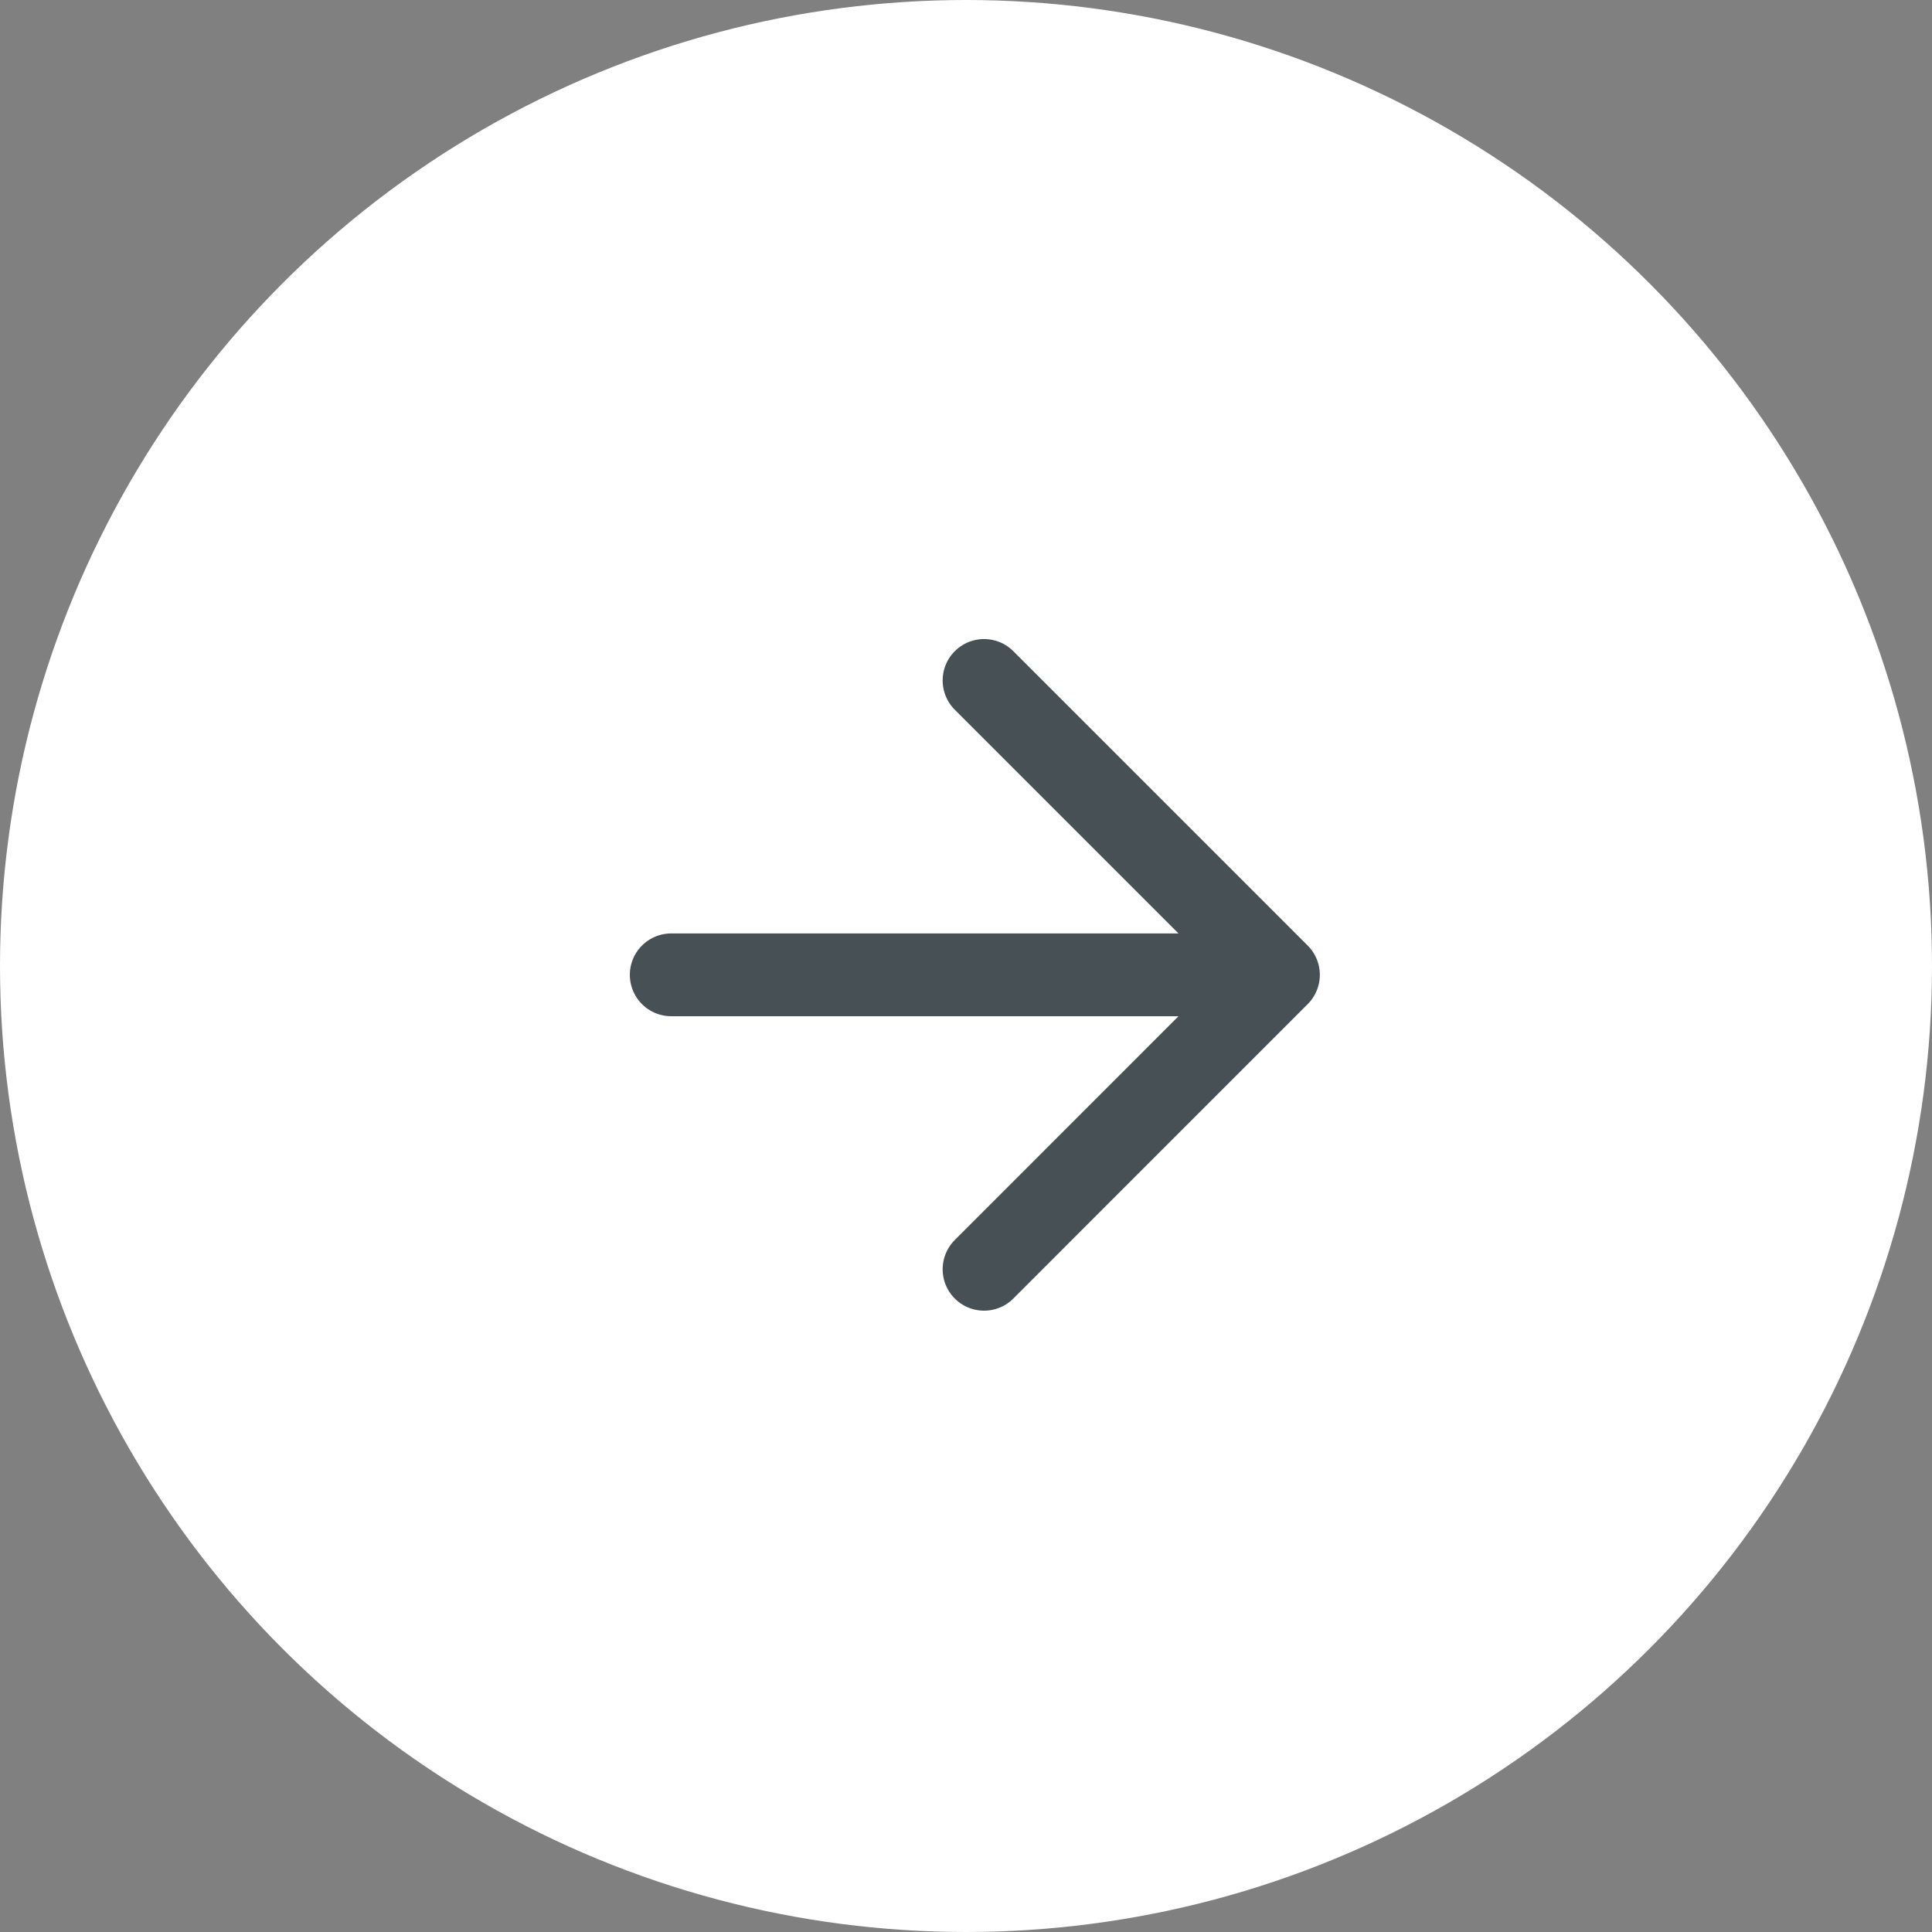 <svg width="35" height="35" viewBox="0 0 35 35" fill="none" xmlns="http://www.w3.org/2000/svg">
<rect x="0" y="0" width="35" height="35" fill="#808080" stroke="none"/>
<circle cx="17.5" cy="17.5" r="17.5" fill="white"/>
<path opacity="0.8" d="M12.16 17.66L23.16 17.66M23.16 17.66L17.827 12.327M23.16 17.66L17.827 22.994" stroke="#18252B" stroke-width="1.5" stroke-linecap="round" stroke-linejoin="round"/>
</svg>
